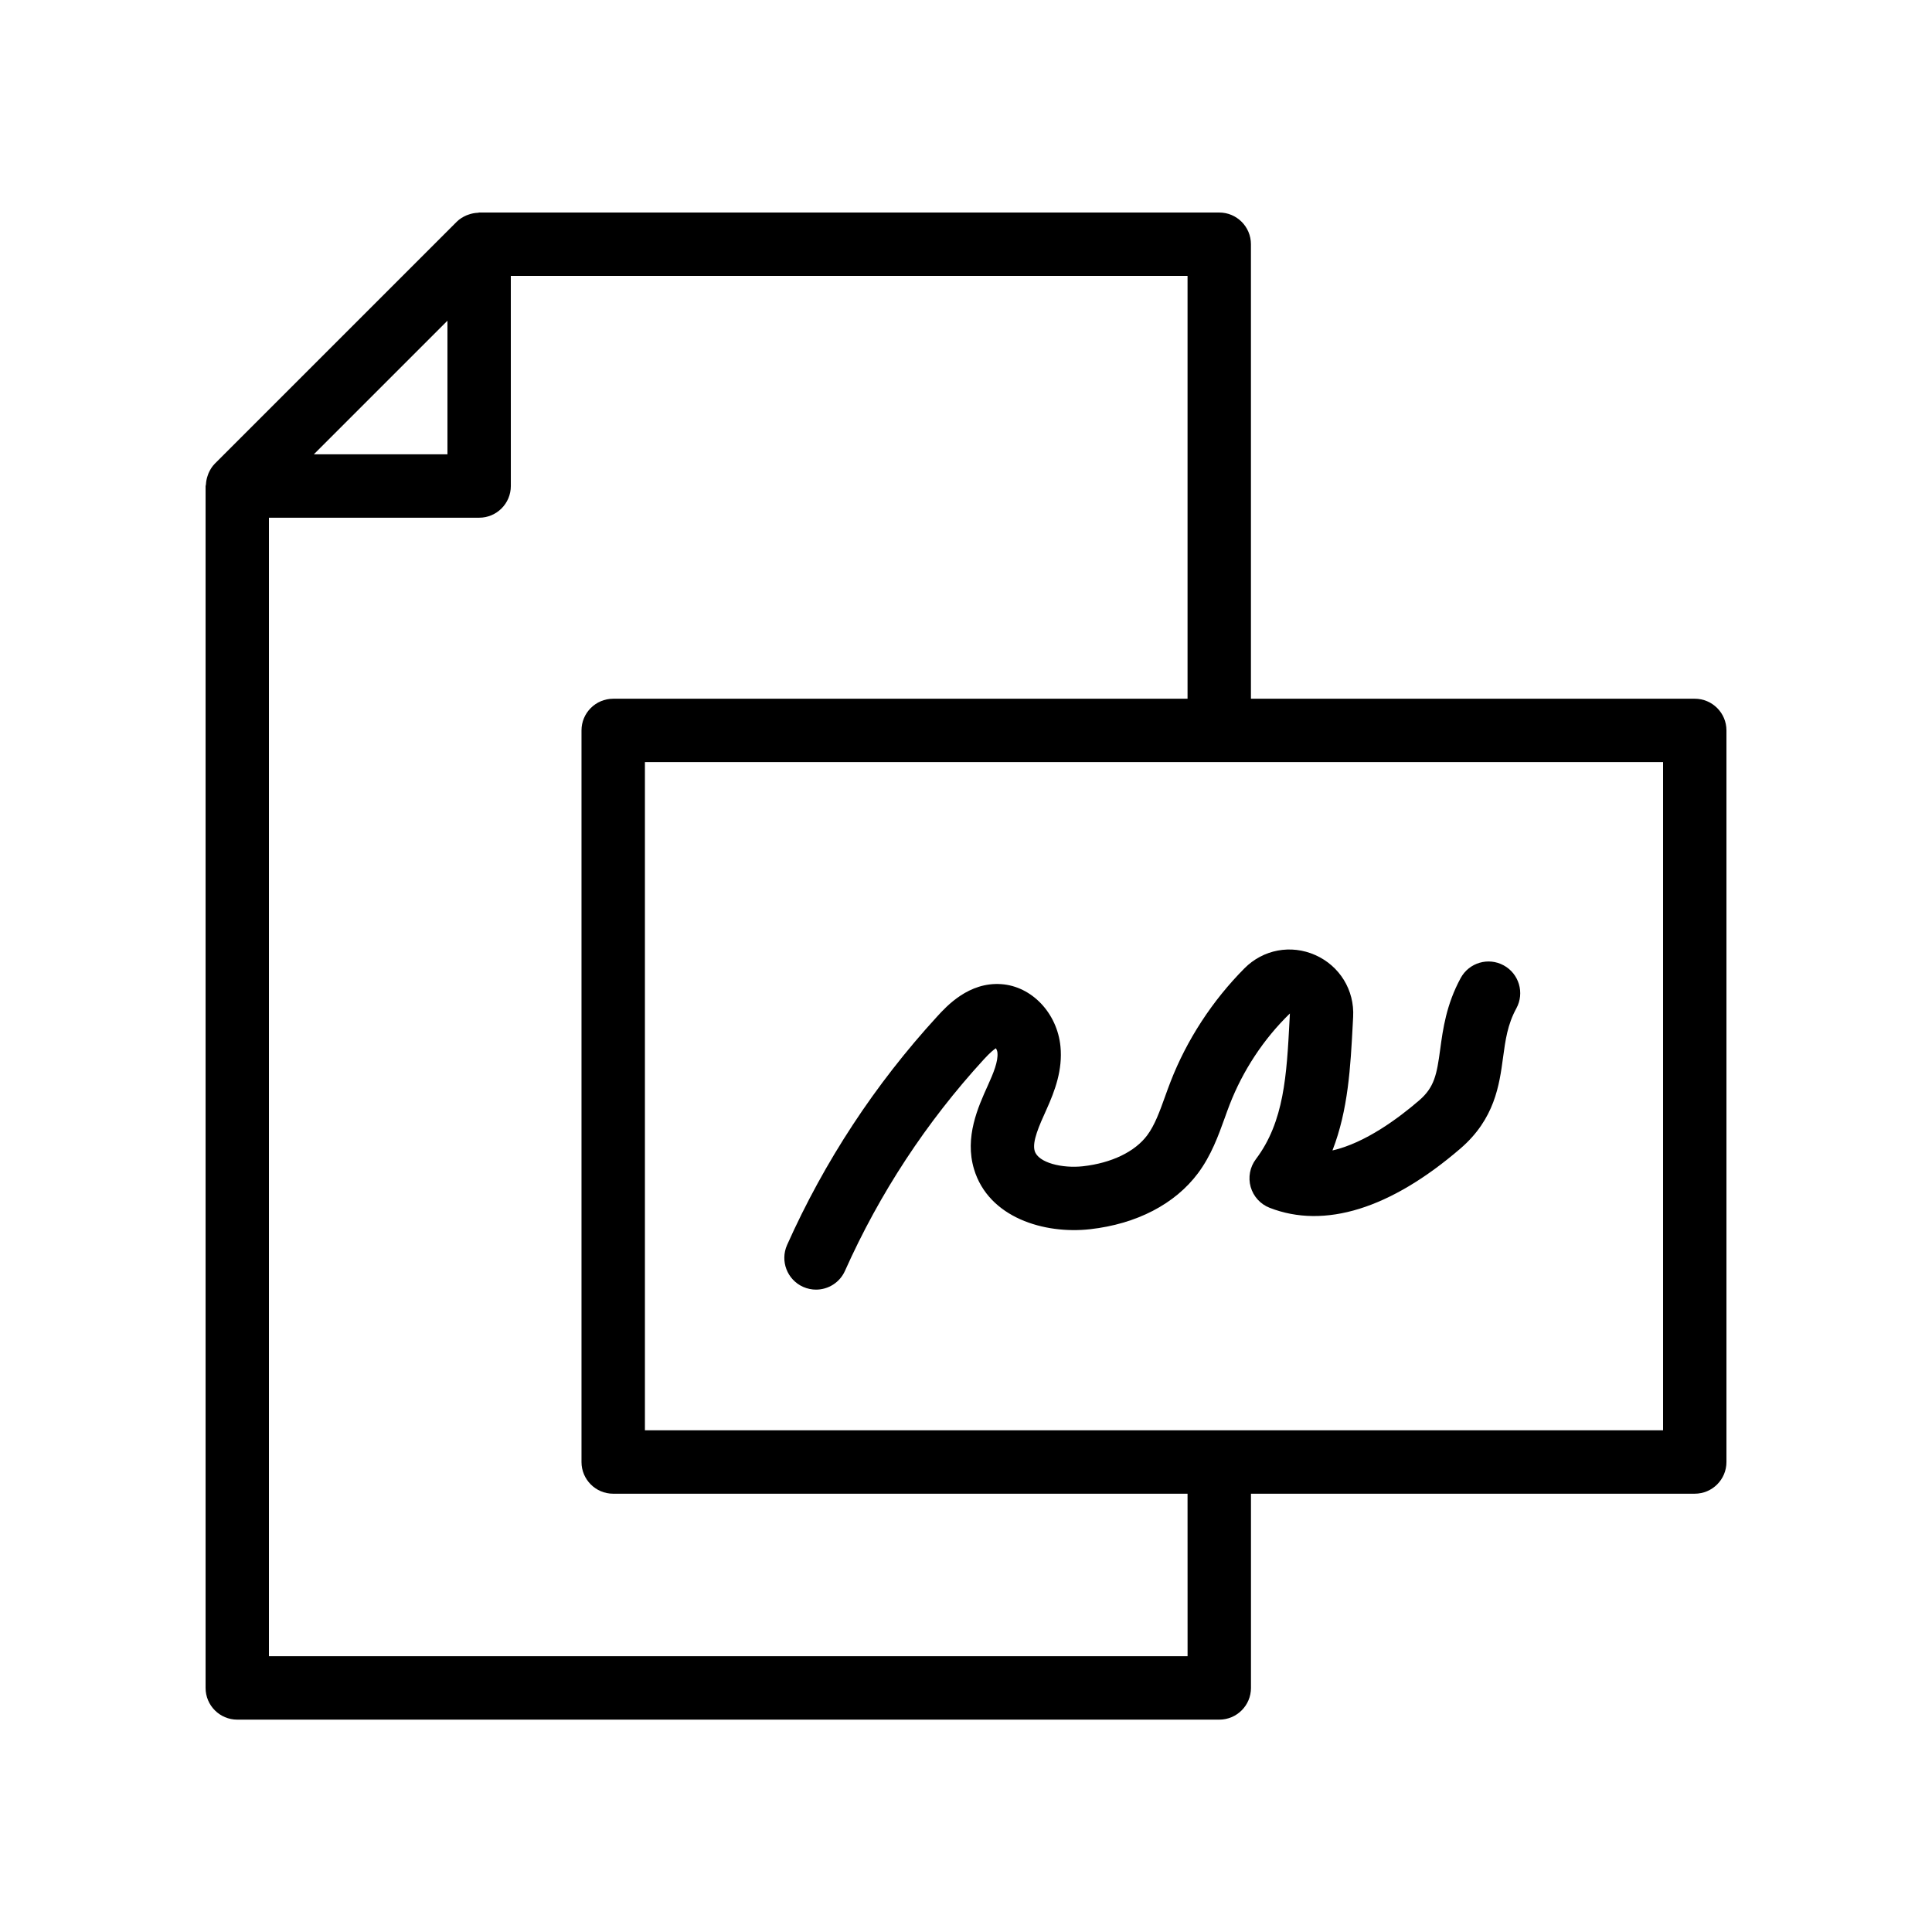 <?xml version="1.0" encoding="UTF-8"?>
<!-- Uploaded to: SVG Find, www.svgfind.com, Generator: SVG Find Mixer Tools -->
<svg fill="#000000" width="800px" height="800px" version="1.1" viewBox="144 144 512 512" xmlns="http://www.w3.org/2000/svg">
 <g>
  <path d="m593.12 329.17h-117.61v-120.45c0-4.637-3.758-8.398-8.398-8.398h-196.12c-0.105 0-0.203 0.059-0.309 0.062-0.891 0.035-1.754 0.203-2.59 0.516-0.16 0.059-0.316 0.098-0.469 0.168-0.934 0.414-1.824 0.938-2.574 1.688l-64.113 64.113c-0.742 0.742-1.266 1.621-1.676 2.547-0.09 0.203-0.145 0.406-0.219 0.613-0.27 0.762-0.422 1.535-0.465 2.34-0.008 0.16-0.094 0.305-0.094 0.465v318.49c0 4.637 3.758 8.398 8.398 8.398h260.24c4.637 0 8.398-3.758 8.398-8.398v-51.477h117.61c4.637 0 8.398-3.758 8.398-8.398v-193.88c0-4.637-3.762-8.398-8.398-8.398zm-330.54-100.18v35.406h-35.406zm196.14 353.93h-243.45v-301.72h55.707c4.637 0 8.398-3.758 8.398-8.398l-0.004-55.688h179.34v112.06h-152.21c-4.637 0-8.398 3.758-8.398 8.398v193.88c0 4.637 3.758 8.398 8.398 8.398h152.21zm126.01-59.871h-269.82v-177.09h269.82z"/>
  <path d="m356.83 485.03c1.113 0.496 2.281 0.734 3.422 0.734 3.211 0 6.277-1.852 7.672-4.973 9.191-20.57 21.57-39.426 36.797-56.043 1.66-1.812 2.656-2.609 3.211-2.953 0.18 0.301 0.352 0.715 0.398 1.148 0.23 2.34-1.07 5.457-2.523 8.668-2.625 5.801-6.219 13.75-3.688 22.207 3.863 12.895 18.648 17.297 30.766 15.934 12.328-1.387 22.484-6.66 28.59-14.832 3.508-4.699 5.406-9.973 7.082-14.625 0.43-1.203 0.859-2.402 1.32-3.586 3.469-8.934 8.941-17.324 15.957-24.133l-0.105 2c-0.754 14.312-1.406 26.672-8.914 36.617-1.582 2.098-2.09 4.816-1.379 7.348 0.719 2.527 2.574 4.574 5.023 5.531 14.555 5.684 32.035 0.254 50.582-15.715 9.078-7.824 10.297-16.824 11.273-24.051 0.641-4.715 1.188-8.785 3.535-13.09 2.219-4.07 0.715-9.172-3.363-11.391-4.074-2.219-9.172-0.719-11.391 3.363-3.82 7.019-4.711 13.586-5.426 18.867-0.906 6.695-1.523 10.07-5.594 13.574-5.441 4.688-14.301 11.285-22.965 13.25 4.188-10.762 4.789-22.23 5.379-33.418l0.105-1.984c0.383-7.074-3.559-13.5-10.031-16.379-6.445-2.859-13.809-1.488-18.773 3.516-8.512 8.57-15.277 18.949-19.574 30.023-0.512 1.312-0.992 2.644-1.473 3.977-1.398 3.891-2.719 7.566-4.731 10.258-3.254 4.359-9.453 7.344-17.012 8.195-5.402 0.605-11.848-0.879-12.801-4.062-0.73-2.441 1.195-6.707 3.113-10.941 2.289-5.062 4.324-10.594 3.719-16.762-0.875-8.844-7.617-15.938-15.684-16.496-8.621-0.617-14.496 5.844-17.02 8.602-16.445 17.949-29.82 38.316-39.75 60.531-1.879 4.231 0.02 9.195 4.25 11.09z"/>
 </g>
</svg>